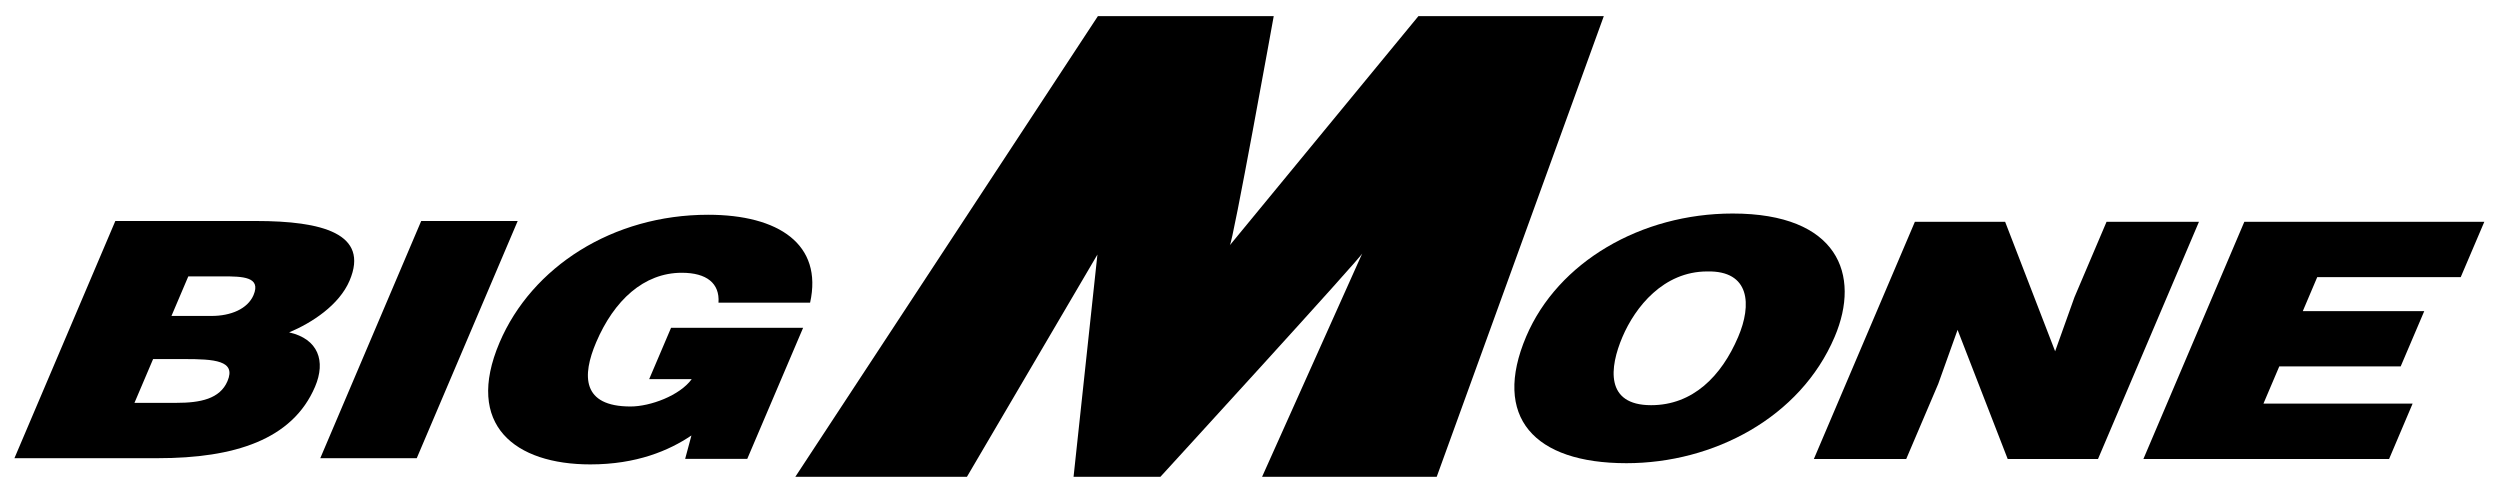 <?xml version="1.0" encoding="utf-8"?>
<!-- Generator: Adobe Illustrator 15.1.0, SVG Export Plug-In . SVG Version: 6.00 Build 0)  -->
<!DOCTYPE svg PUBLIC "-//W3C//DTD SVG 1.1//EN" "http://www.w3.org/Graphics/SVG/1.1/DTD/svg11.dtd">
<svg version="1.1" id="レイヤー_3" xmlns="http://www.w3.org/2000/svg" xmlns:xlink="http://www.w3.org/1999/xlink" x="0px"
	 y="0px" width="274.158px" height="53.846px" viewBox="0 0 274.158 53.846" enable-background="new 0 0 274.158 53.846"
	 xml:space="preserve">
<g>
	<g>
		<path d="M155.55,1.767h20.329l-18.325,50.521h-19.15l10.996-24.524c0.3,0-22.147,24.525-22.147,24.525h-9.523l2.617-24.374
			l-14.311,24.374H87.216l33.183-50.521h19.282c0,0-4.534,25.135-4.821,25.135L155.55,1.767z"/>
		<g>
			<path d="M1.583,50.246l11.065-26.011H28.07c7.263,0,12.463,1.374,10.266,6.54c-1.139,2.676-4.121,4.625-6.628,5.674
				c3.192,0.721,4.043,3.14,2.843,5.956c-2.476,5.818-8.848,7.841-17.24,7.841H1.583z M16.79,39.375l-2.044,4.802h4.617
				c2.598,0,4.759-0.43,5.584-2.382c0.97-2.271-1.431-2.419-4.792-2.419L16.79,39.375L16.79,39.375z M20.65,30.308l-1.847,4.339
				h4.394c2.108,0,3.954-0.765,4.605-2.282c0.857-2.023-1.191-2.058-3.43-2.058L20.65,30.308L20.65,30.308z"/>
			<path d="M35.123,50.246l11.068-26.011h10.581l-11.07,26.011H35.123z"/>
			<path d="M81.948,50.318h-6.811l0.688-2.563c-2.458,1.658-6.019,3.173-11.085,3.173c-8.246,0-13.817-4.295-9.96-13.359
				c3.54-8.31,12.423-14.017,22.872-14.017c7.755,0,12.603,3.253,11.186,9.643H78.792c0.15-2.126-1.295-3.282-4.025-3.282
				c-4.17,0-7.434,3.037-9.388,7.619c-1.568,3.681-1.568,7.045,3.771,7.045c2.157,0,5.393-1.193,6.705-2.999h-4.664l2.4-5.63h14.481
				L81.948,50.318z"/>
		</g>
		<g>
			<path d="M201.188,36.954c-3.765,8.847-13.283,13.841-22.83,13.841c-10.137,0-14.75-5.058-10.986-13.905
				c3.479-8.161,12.594-13.474,22.637-13.474C201.53,23.416,204.115,30.097,201.188,36.954z M177.921,36.954
				c-1.416,3.325-1.926,7.48,3.143,7.48c4.574,0,7.715-3.177,9.547-7.48c1.513-3.534,1.311-7.293-3.394-7.186
				C182.413,29.77,179.321,33.67,177.921,36.954z"/>
			<path d="M225.372,38.523l2.119-5.927l3.519-8.271h10.134l-11.069,26.007h-9.906l-5.495-14.158l-2.119,5.92l-3.511,8.238h-10.129
				l11.076-26.007h9.899L225.372,38.523z"/>
			<path d="M235.053,50.332l11.067-26.007h26.318l-2.588,6.069h-15.736l-1.581,3.723h13.319l-2.584,6.061h-13.314l-1.737,4.083
				h16.358l-2.579,6.071H235.053z"/>
		</g>
	</g>
</g>
</svg>
